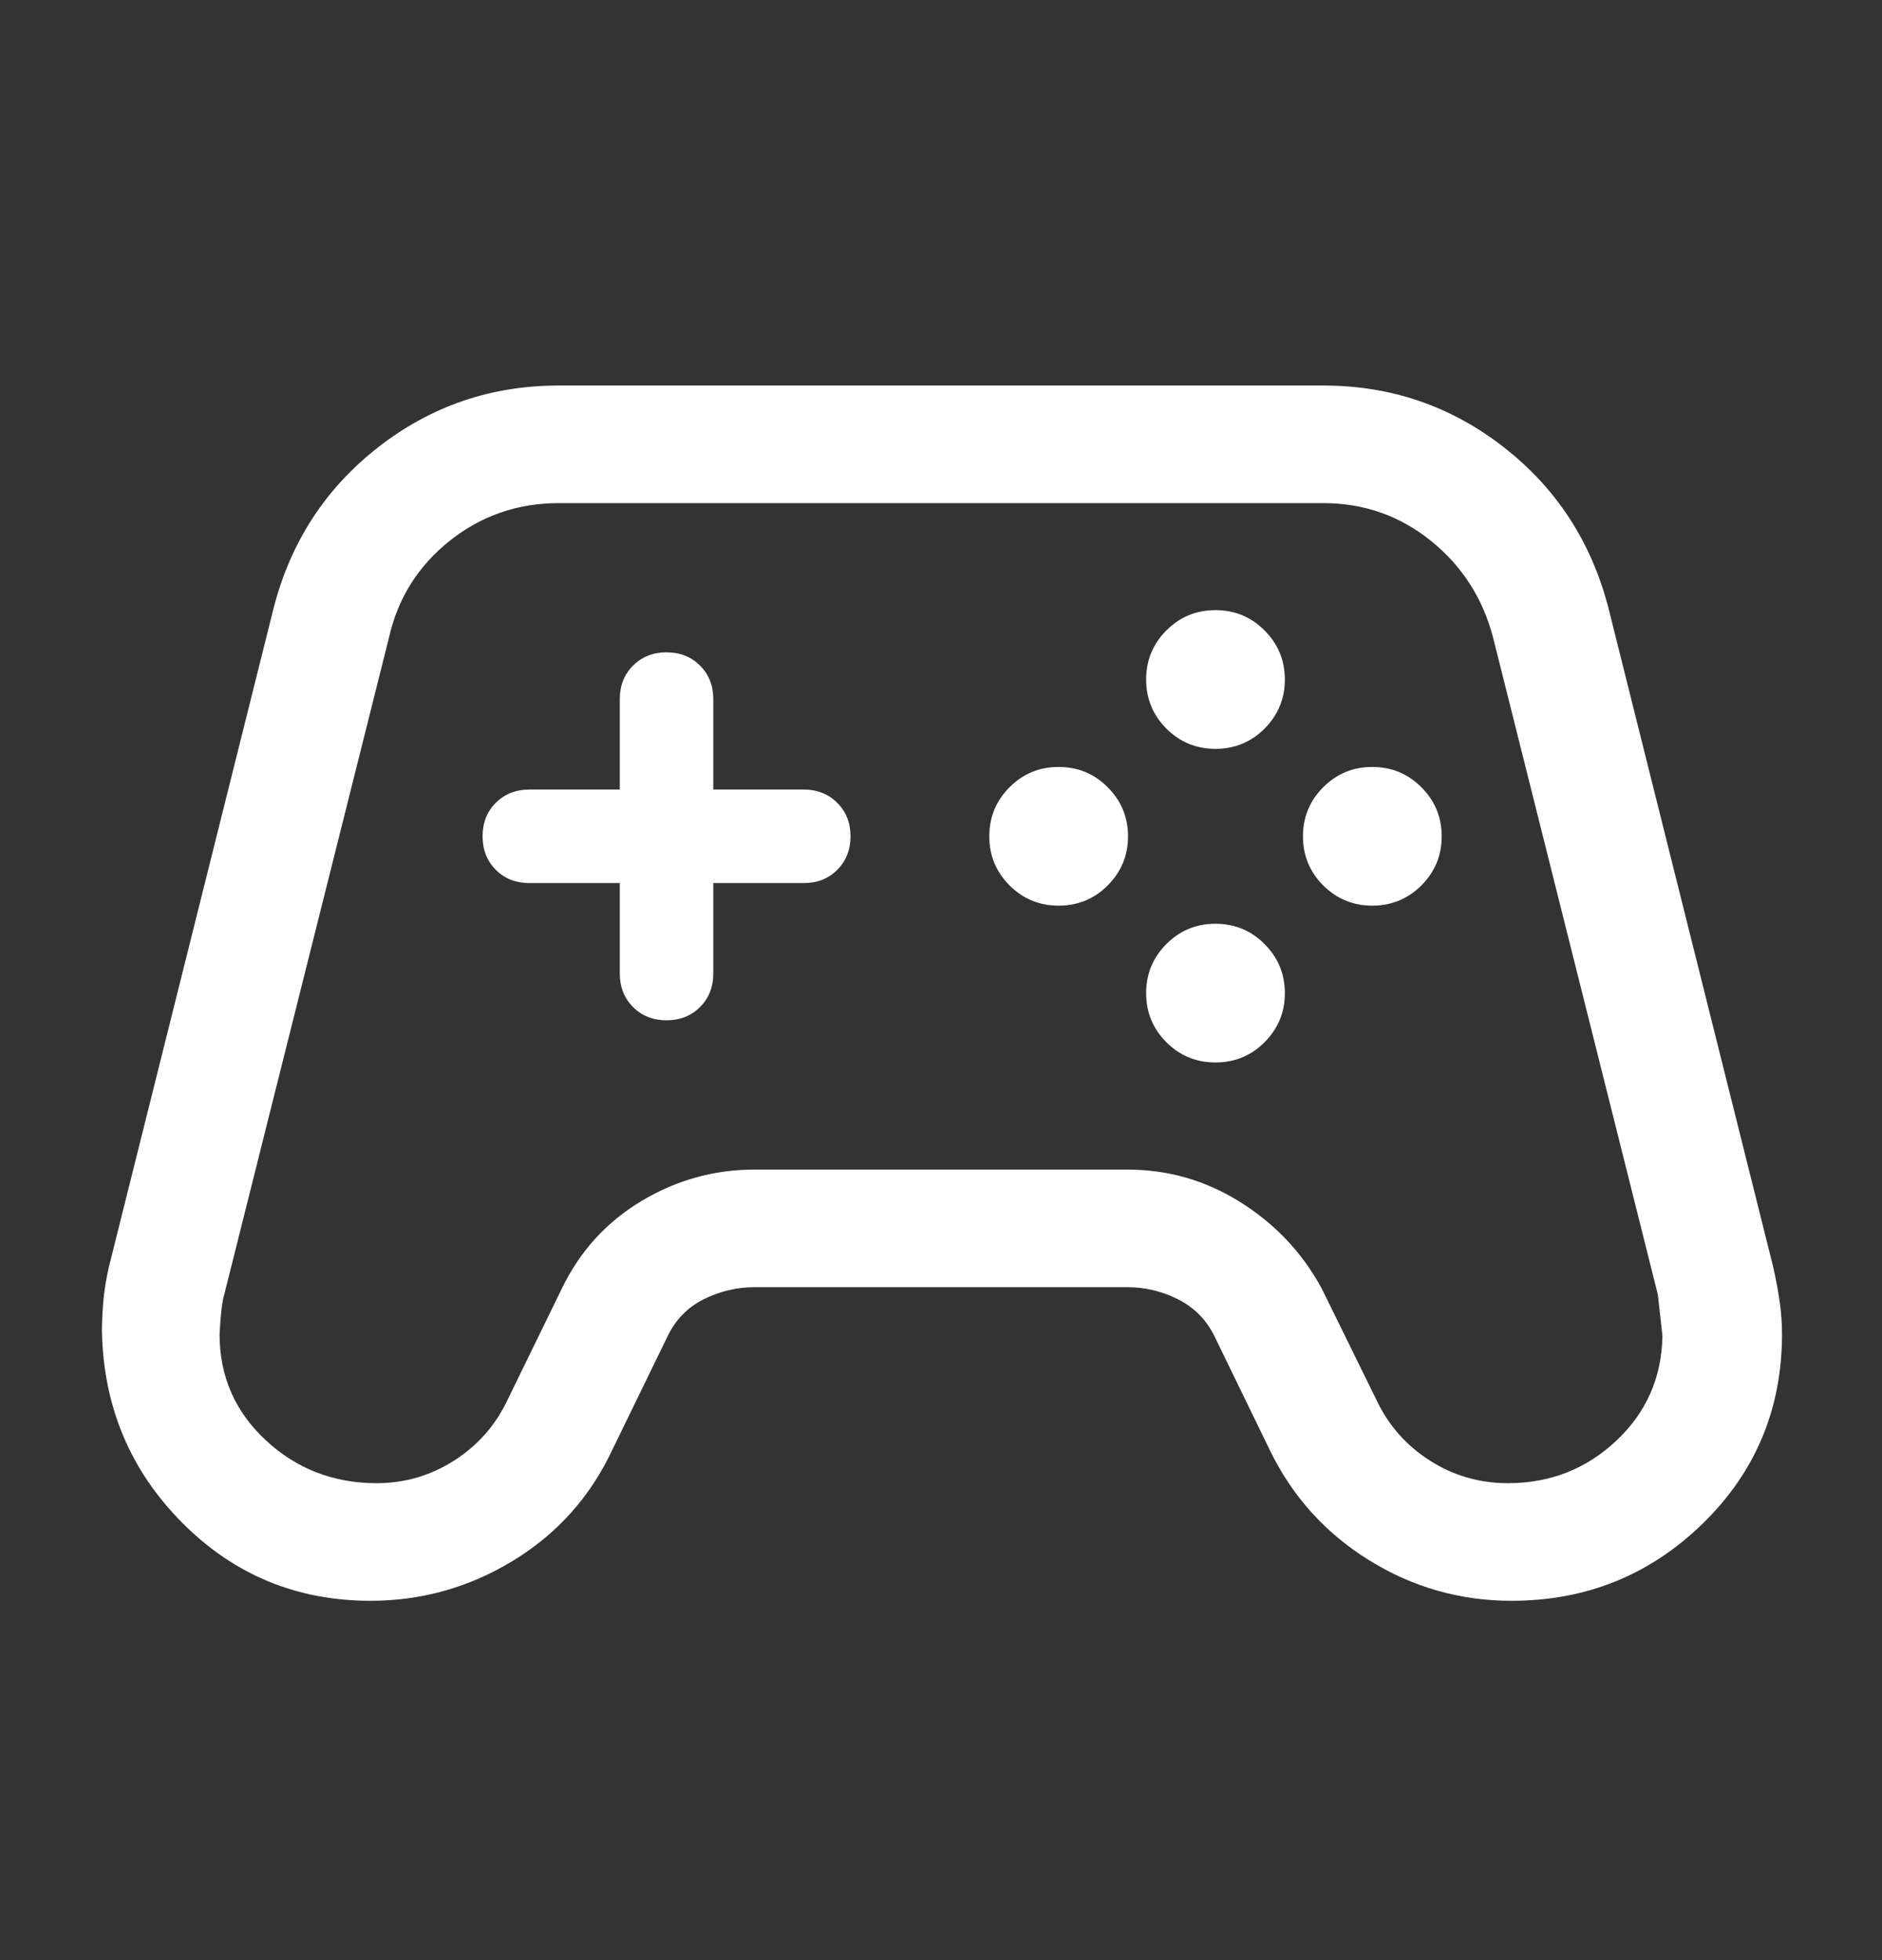<svg width="24" height="25" viewBox="0 0 24 25" fill="none" xmlns="http://www.w3.org/2000/svg">
<rect x="0" y="0" width="24" height="25" fill="#333333" stroke="none"/>
<mask id="mask0_638_16033" style="mask-type:alpha" maskUnits="userSpaceOnUse" x="0" y="0" width="24" height="25">
<rect y="0.667" width="24" height="24" fill="#D9D9D9"/>
</mask>
<g mask="url(#mask0_638_16033)">
<path d="M4.725 20.417C3.783 20.417 2.981 20.084 2.321 19.419C1.661 18.753 1.321 17.943 1.3 16.988C1.3 16.847 1.307 16.707 1.32 16.57C1.334 16.433 1.357 16.293 1.391 16.149L3.491 7.749C3.709 6.907 4.155 6.224 4.827 5.701C5.499 5.178 6.265 4.917 7.125 4.917H16.875C17.735 4.917 18.501 5.178 19.173 5.701C19.845 6.224 20.291 6.907 20.51 7.749L22.61 16.149C22.643 16.293 22.671 16.437 22.692 16.583C22.714 16.728 22.725 16.872 22.725 17.013C22.725 17.968 22.388 18.774 21.715 19.431C21.041 20.088 20.228 20.417 19.276 20.417C18.62 20.417 18.015 20.244 17.46 19.9C16.905 19.556 16.483 19.09 16.196 18.501L15.487 17.042C15.384 16.833 15.23 16.677 15.025 16.573C14.82 16.469 14.603 16.417 14.375 16.417H9.625C9.399 16.417 9.182 16.468 8.976 16.57C8.77 16.673 8.616 16.83 8.514 17.042L7.804 18.501C7.523 19.096 7.103 19.564 6.544 19.905C5.984 20.246 5.378 20.417 4.725 20.417ZM4.803 18.917C5.162 18.917 5.492 18.82 5.792 18.628C6.092 18.436 6.319 18.179 6.471 17.857L7.171 16.422C7.401 15.951 7.739 15.582 8.184 15.316C8.629 15.05 9.11 14.917 9.625 14.917H14.375C14.894 14.917 15.376 15.055 15.818 15.333C16.261 15.611 16.607 15.977 16.854 16.432L17.554 17.857C17.706 18.179 17.933 18.436 18.233 18.628C18.533 18.82 18.865 18.917 19.229 18.917C19.766 18.917 20.226 18.737 20.61 18.377C20.993 18.018 21.19 17.573 21.2 17.042C21.2 17.033 21.18 16.855 21.141 16.509L19.041 8.134C18.911 7.633 18.647 7.221 18.249 6.899C17.851 6.578 17.393 6.417 16.875 6.417H7.125C6.6 6.417 6.136 6.578 5.733 6.899C5.33 7.221 5.072 7.633 4.96 8.134L2.86 16.509C2.833 16.596 2.813 16.765 2.8 17.017C2.8 17.554 2.997 18.005 3.39 18.37C3.782 18.734 4.253 18.917 4.803 18.917ZM13.5 11.551C13.745 11.551 13.954 11.465 14.126 11.293C14.298 11.12 14.385 10.912 14.385 10.667C14.385 10.422 14.298 10.213 14.126 10.041C13.954 9.868 13.745 9.782 13.5 9.782C13.255 9.782 13.046 9.868 12.874 10.041C12.702 10.213 12.616 10.422 12.616 10.667C12.616 10.912 12.702 11.12 12.874 11.293C13.046 11.465 13.255 11.551 13.5 11.551ZM15.5 9.551C15.745 9.551 15.954 9.465 16.126 9.293C16.298 9.12 16.385 8.911 16.385 8.667C16.385 8.422 16.298 8.213 16.126 8.041C15.954 7.868 15.745 7.782 15.5 7.782C15.255 7.782 15.046 7.868 14.874 8.041C14.702 8.213 14.616 8.422 14.616 8.667C14.616 8.911 14.702 9.12 14.874 9.293C15.046 9.465 15.255 9.551 15.5 9.551ZM15.5 13.551C15.745 13.551 15.954 13.465 16.126 13.293C16.298 13.12 16.385 12.912 16.385 12.667C16.385 12.422 16.298 12.213 16.126 12.041C15.954 11.868 15.745 11.782 15.5 11.782C15.255 11.782 15.046 11.868 14.874 12.041C14.702 12.213 14.616 12.422 14.616 12.667C14.616 12.912 14.702 13.12 14.874 13.293C15.046 13.465 15.255 13.551 15.5 13.551ZM17.5 11.551C17.745 11.551 17.953 11.465 18.126 11.293C18.298 11.12 18.385 10.912 18.385 10.667C18.385 10.422 18.298 10.213 18.126 10.041C17.953 9.868 17.745 9.782 17.5 9.782C17.255 9.782 17.047 9.868 16.874 10.041C16.702 10.213 16.616 10.422 16.616 10.667C16.616 10.912 16.702 11.12 16.874 11.293C17.047 11.465 17.255 11.551 17.5 11.551ZM8.5 13.013C8.672 13.013 8.814 12.957 8.927 12.844C9.04 12.731 9.096 12.589 9.096 12.417V11.263H10.25C10.422 11.263 10.565 11.207 10.677 11.094C10.79 10.981 10.846 10.839 10.846 10.667C10.846 10.495 10.79 10.352 10.677 10.24C10.565 10.127 10.422 10.07 10.25 10.07H9.096V8.917C9.096 8.744 9.04 8.602 8.927 8.489C8.815 8.377 8.673 8.32 8.501 8.32C8.328 8.32 8.186 8.377 8.073 8.489C7.96 8.602 7.904 8.744 7.904 8.917V10.07H6.75C6.578 10.07 6.435 10.127 6.323 10.239C6.21 10.352 6.154 10.494 6.154 10.666C6.154 10.838 6.21 10.981 6.323 11.094C6.435 11.207 6.578 11.263 6.75 11.263H7.904V12.417C7.904 12.589 7.96 12.731 8.073 12.844C8.185 12.957 8.328 13.013 8.5 13.013Z" fill="white"/>
</g>
</svg>
